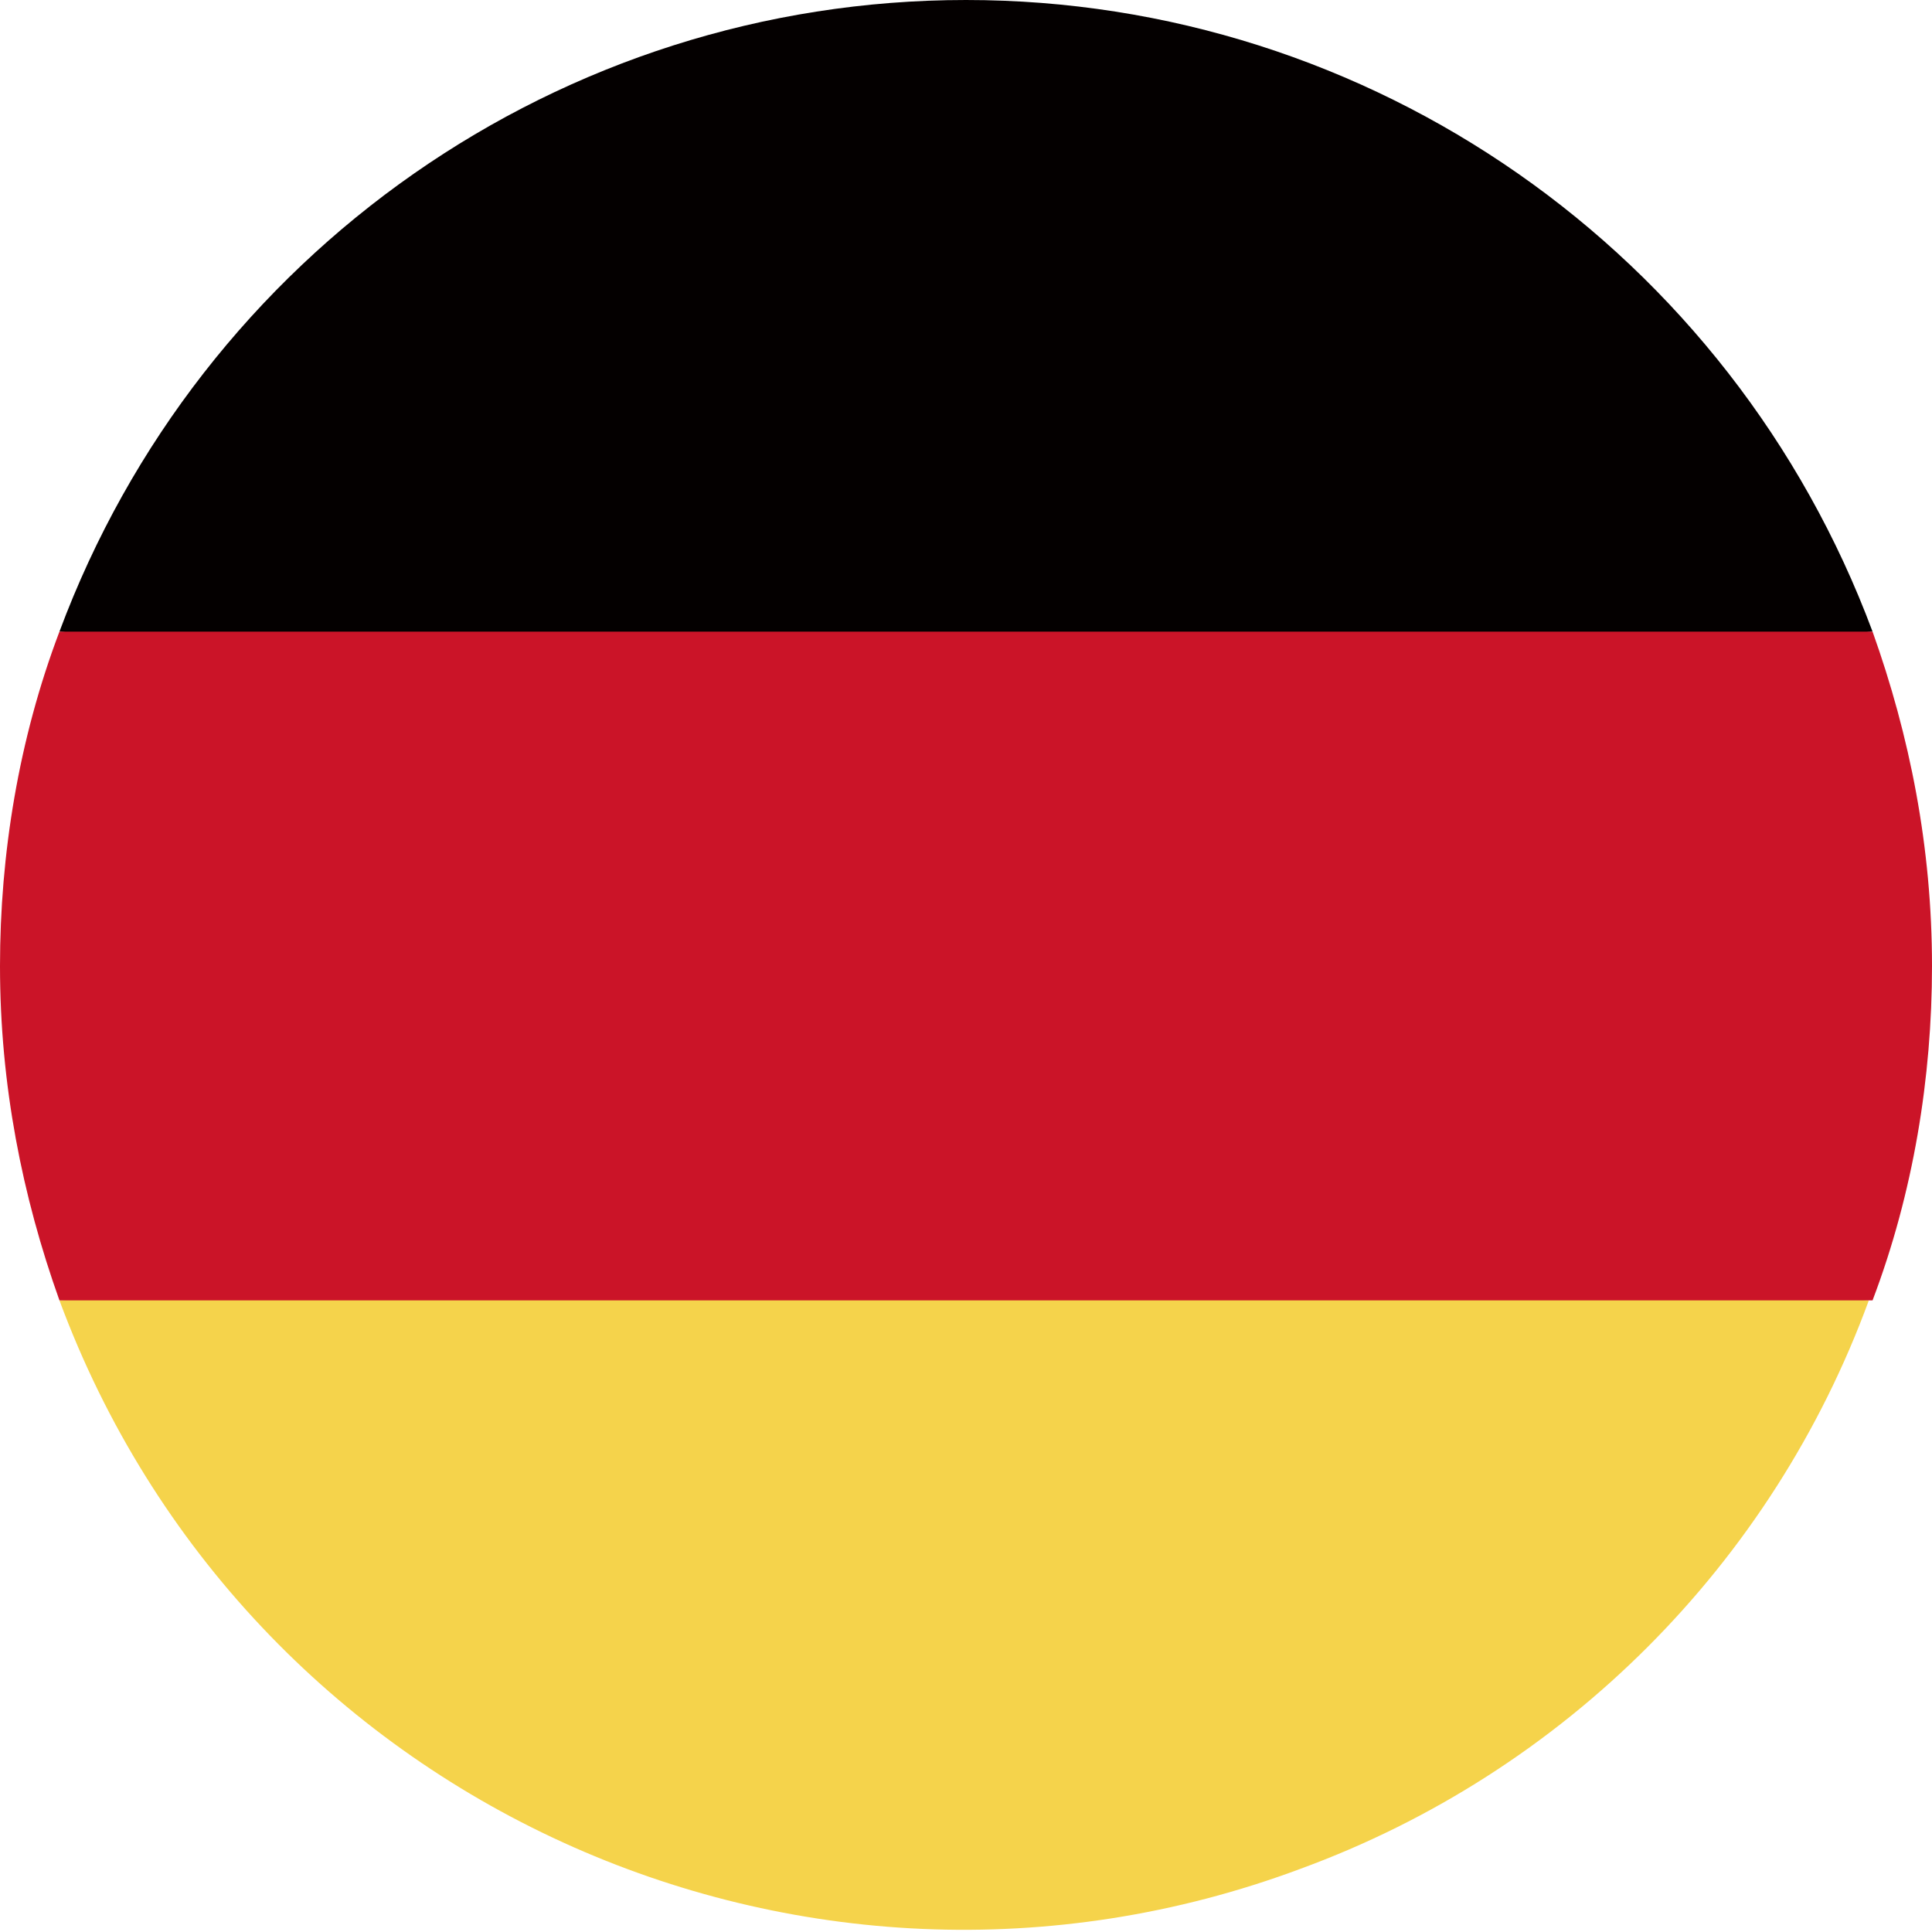 <?xml version="1.0" standalone="no"?><!DOCTYPE svg PUBLIC "-//W3C//DTD SVG 1.1//EN" "http://www.w3.org/Graphics/SVG/1.1/DTD/svg11.dtd"><svg t="1761812353200" class="icon" viewBox="0 0 1024 1024" version="1.1" xmlns="http://www.w3.org/2000/svg" p-id="9775" xmlns:xlink="http://www.w3.org/1999/xlink" width="100" height="100"><path d="M31.508 689.231c98.462 265.846 393.846 399.754 657.723 301.292 139.815-51.2 250.092-161.477 301.292-301.292L512 645.908 31.508 689.231z" fill="#F5D34B" p-id="9776"></path><path d="M512 0C297.354 0 106.338 133.908 31.508 334.769L512 378.092 992.492 334.769C917.662 133.908 726.646 0 512 0z" fill="#040000" p-id="9777"></path><path d="M31.508 334.769C9.846 391.877 0 452.923 0 512c0 63.015 11.815 122.092 31.508 177.231h960.985c21.662-57.108 31.508-118.154 31.508-177.231 0-63.015-11.815-122.092-31.508-177.231H31.508z" fill="#CB1428" p-id="9778"></path></svg>